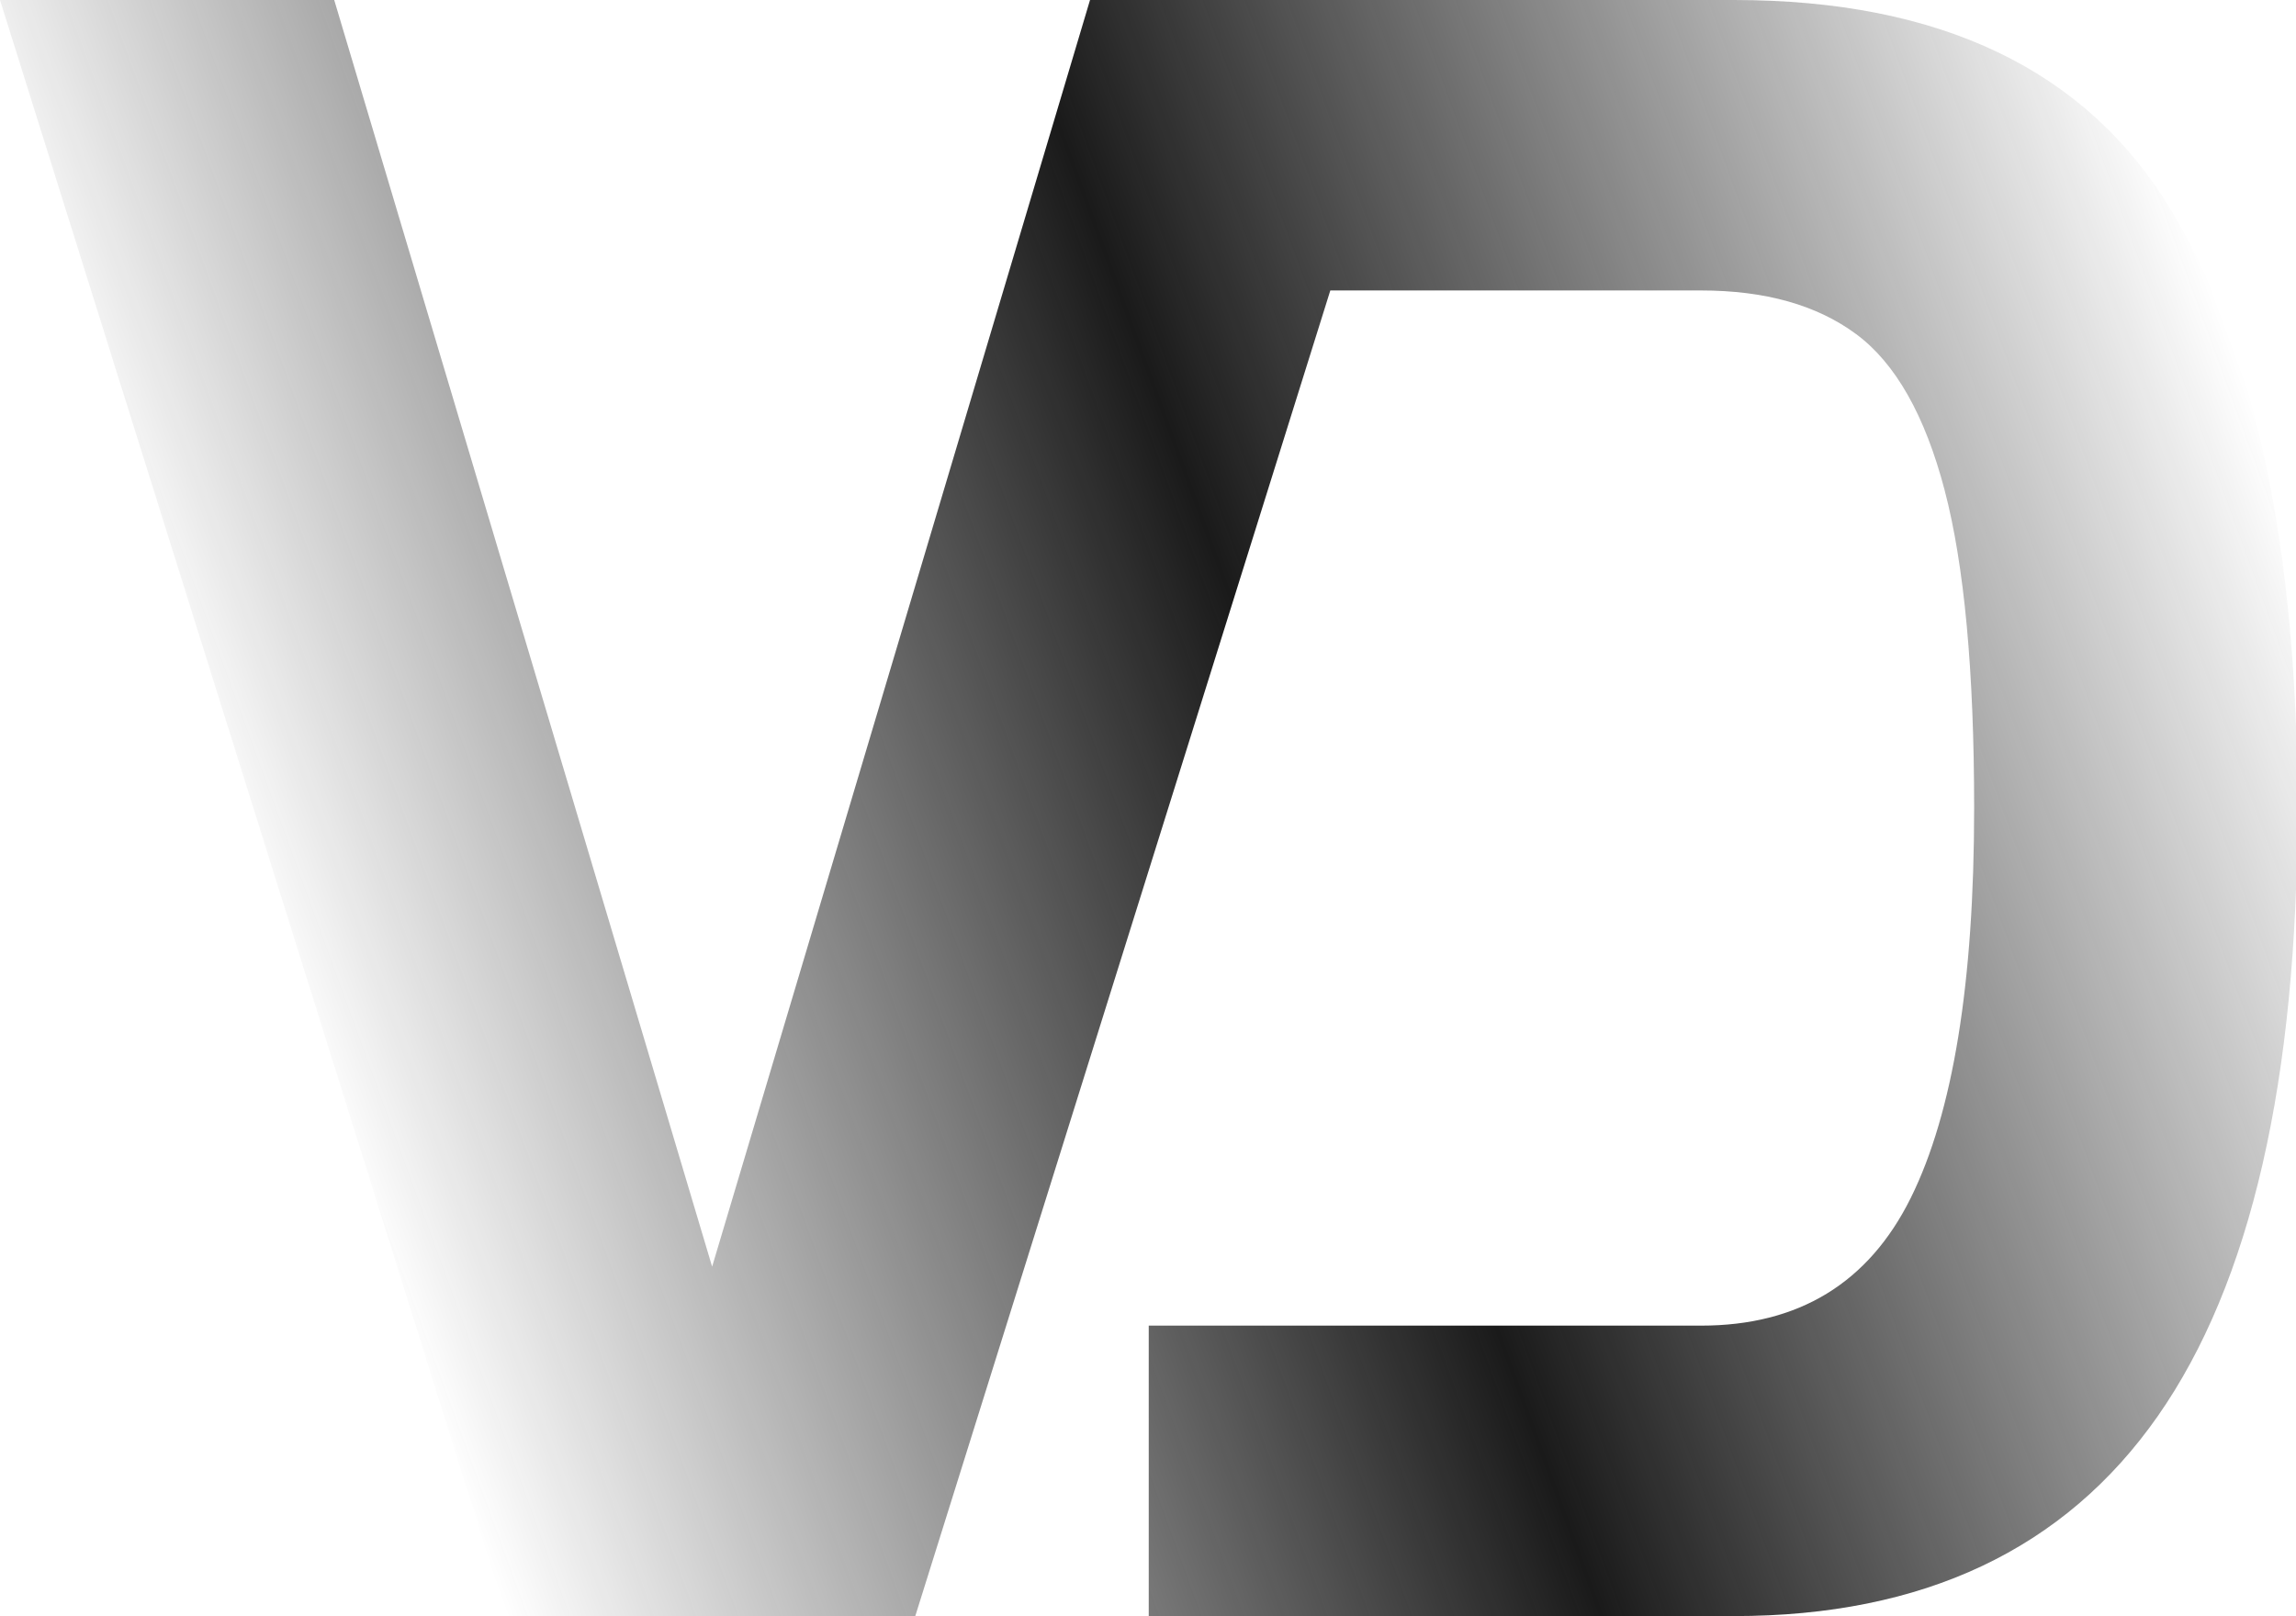 <?xml version="1.0" encoding="utf-8"?>
<!-- Generator: Adobe Illustrator 24.1.2, SVG Export Plug-In . SVG Version: 6.00 Build 0)  -->
<svg version="1.1" xmlns="http://www.w3.org/2000/svg" xmlns:xlink="http://www.w3.org/1999/xlink" x="0px" y="0px"
	 viewBox="0 0 525.54 370" style="enable-background:new 0 0 525.54 370;" xml:space="preserve">
<style type="text/css">
	.st0{display:none;}
	.st1{display:inline;}
	.st2{display:inline;fill:#FFFFFF;}
	.st3{fill:url(#SVGID_1_);}
</style>
<g id="Layer_3" class="st0">
	<rect x="-237.06" y="-309.99" class="st1" width="1000" height="1000"/>
</g>
<g id="Layer_4" class="st0">
	<rect x="-237.06" y="-309.99" class="st2" width="1000" height="1000"/>
</g>
<g id="Layer_1">
	<linearGradient id="SVGID_1_" gradientUnits="userSpaceOnUse" x1="67.742" y1="237.413" x2="510.219" y2="76.365">
		<stop  offset="0" style="stop-color:#1A1A1A;stop-opacity:0"/>
		<stop  offset="0.5" style="stop-color:#1A1A1A"/>
		<stop  offset="1" style="stop-color:#1A1A1A;stop-opacity:0"/>
	</linearGradient>
	<path class="st3" d="M304.5,66.5h84.87c14.66,0,26.5,3.34,35.5,10c9,6.67,15.75,18.59,20.25,35.75c4.5,17.17,6.75,41.42,6.75,72.75
		c0,40-4.84,69.75-14.5,89.25c-9.67,19.5-25.67,29.25-48,29.25H262.94V370h133.94c43.33,0,75.66-15.25,97-45.75
		c21.33-30.5,32-76.91,32-139.25c0-59.33-9.67-105-29-137c-19.34-32-52.67-48-100-48H249.5L163,290L76.5,0H0l116,370h93.5
		L304.5,66.5z"/>
	<g>
	</g>
	<g>
	</g>
	<g>
	</g>
	<g>
	</g>
	<g>
	</g>
</g>
</svg>
